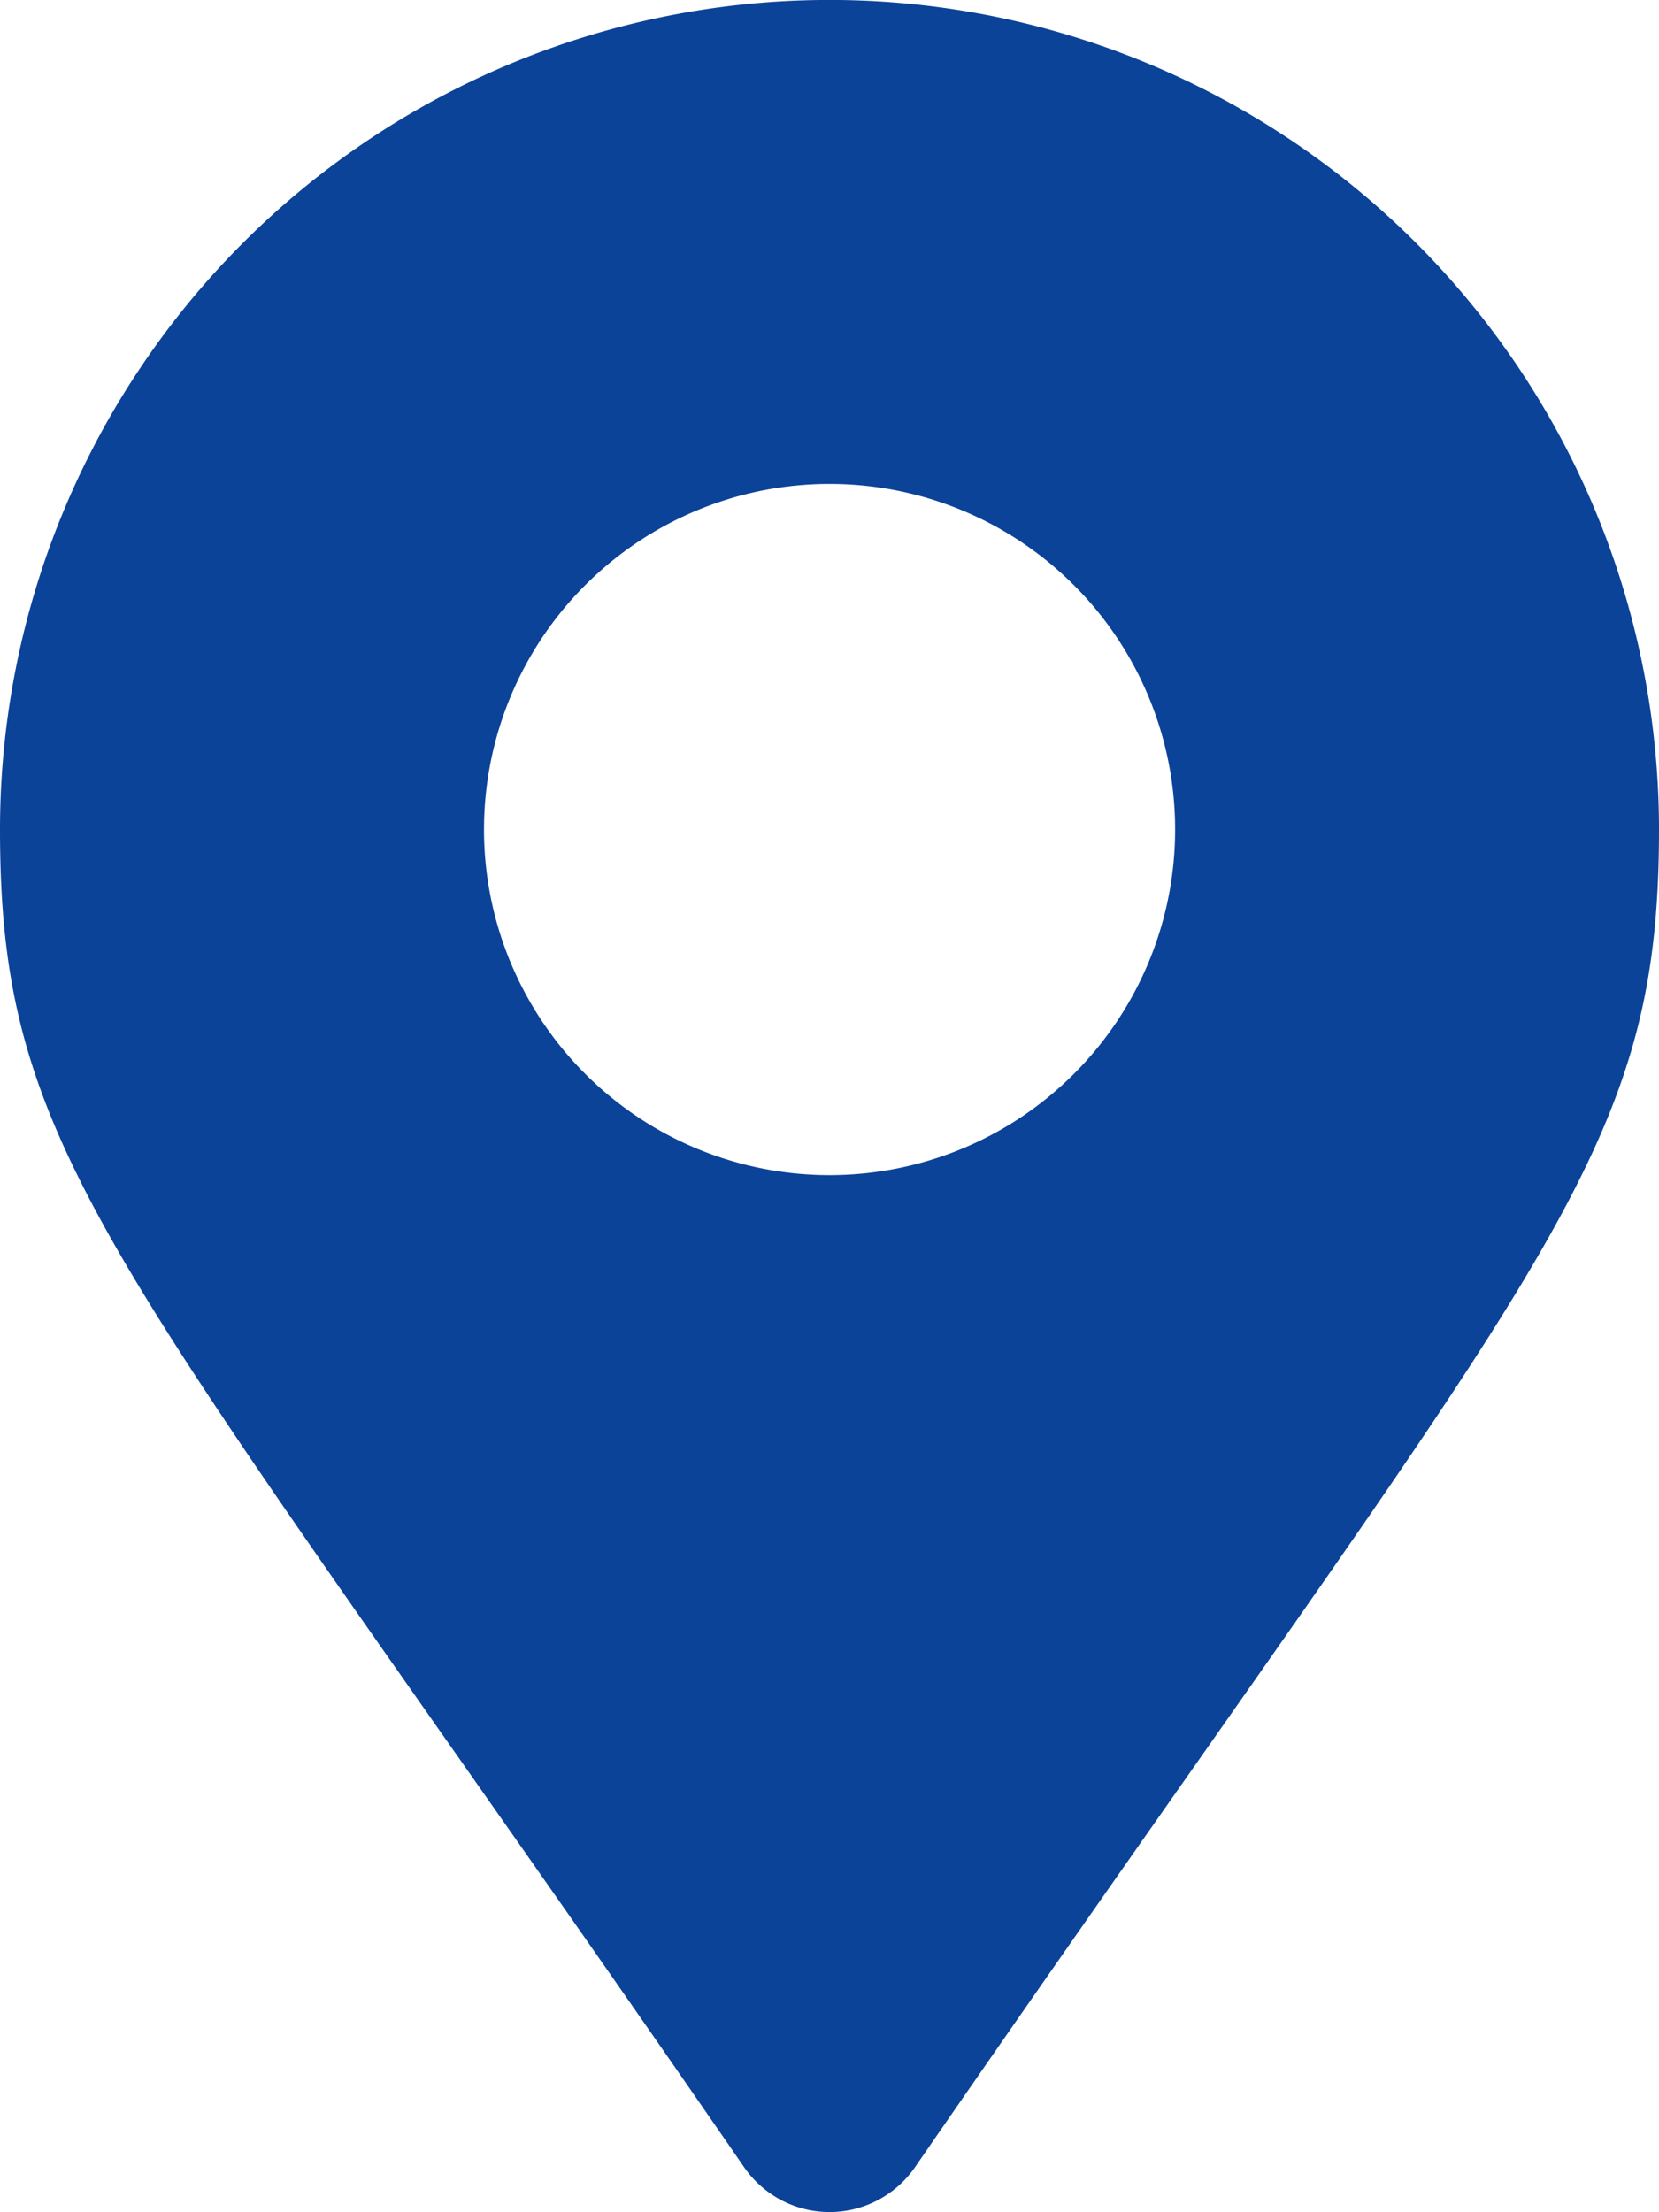 <svg xmlns="http://www.w3.org/2000/svg" width="14.225" height="18.966" viewBox="0 0 14.225 18.966">
  <g id="アセット_13" data-name="アセット 13" style="isolation: isolate">
    <g id="グループ_2339" data-name="グループ 2339" transform="translate(0)" style="isolation: isolate">
      <path id="パス_3849" data-name="パス 3849" d="M0,7.112a7.112,7.112,0,1,1,14.225,0c0,2.868-1,3.668-6.381,11.471a.89.89,0,0,1-1.462,0C1,10.781,0,9.98,0,7.112Zm10.076,0a2.963,2.963,0,1,0-2.963,2.963,2.963,2.963,0,0,0,2.963-2.963Z" transform="translate(0 0)" fill="#0B4399"/>
    </g>
  </g>
</svg>
